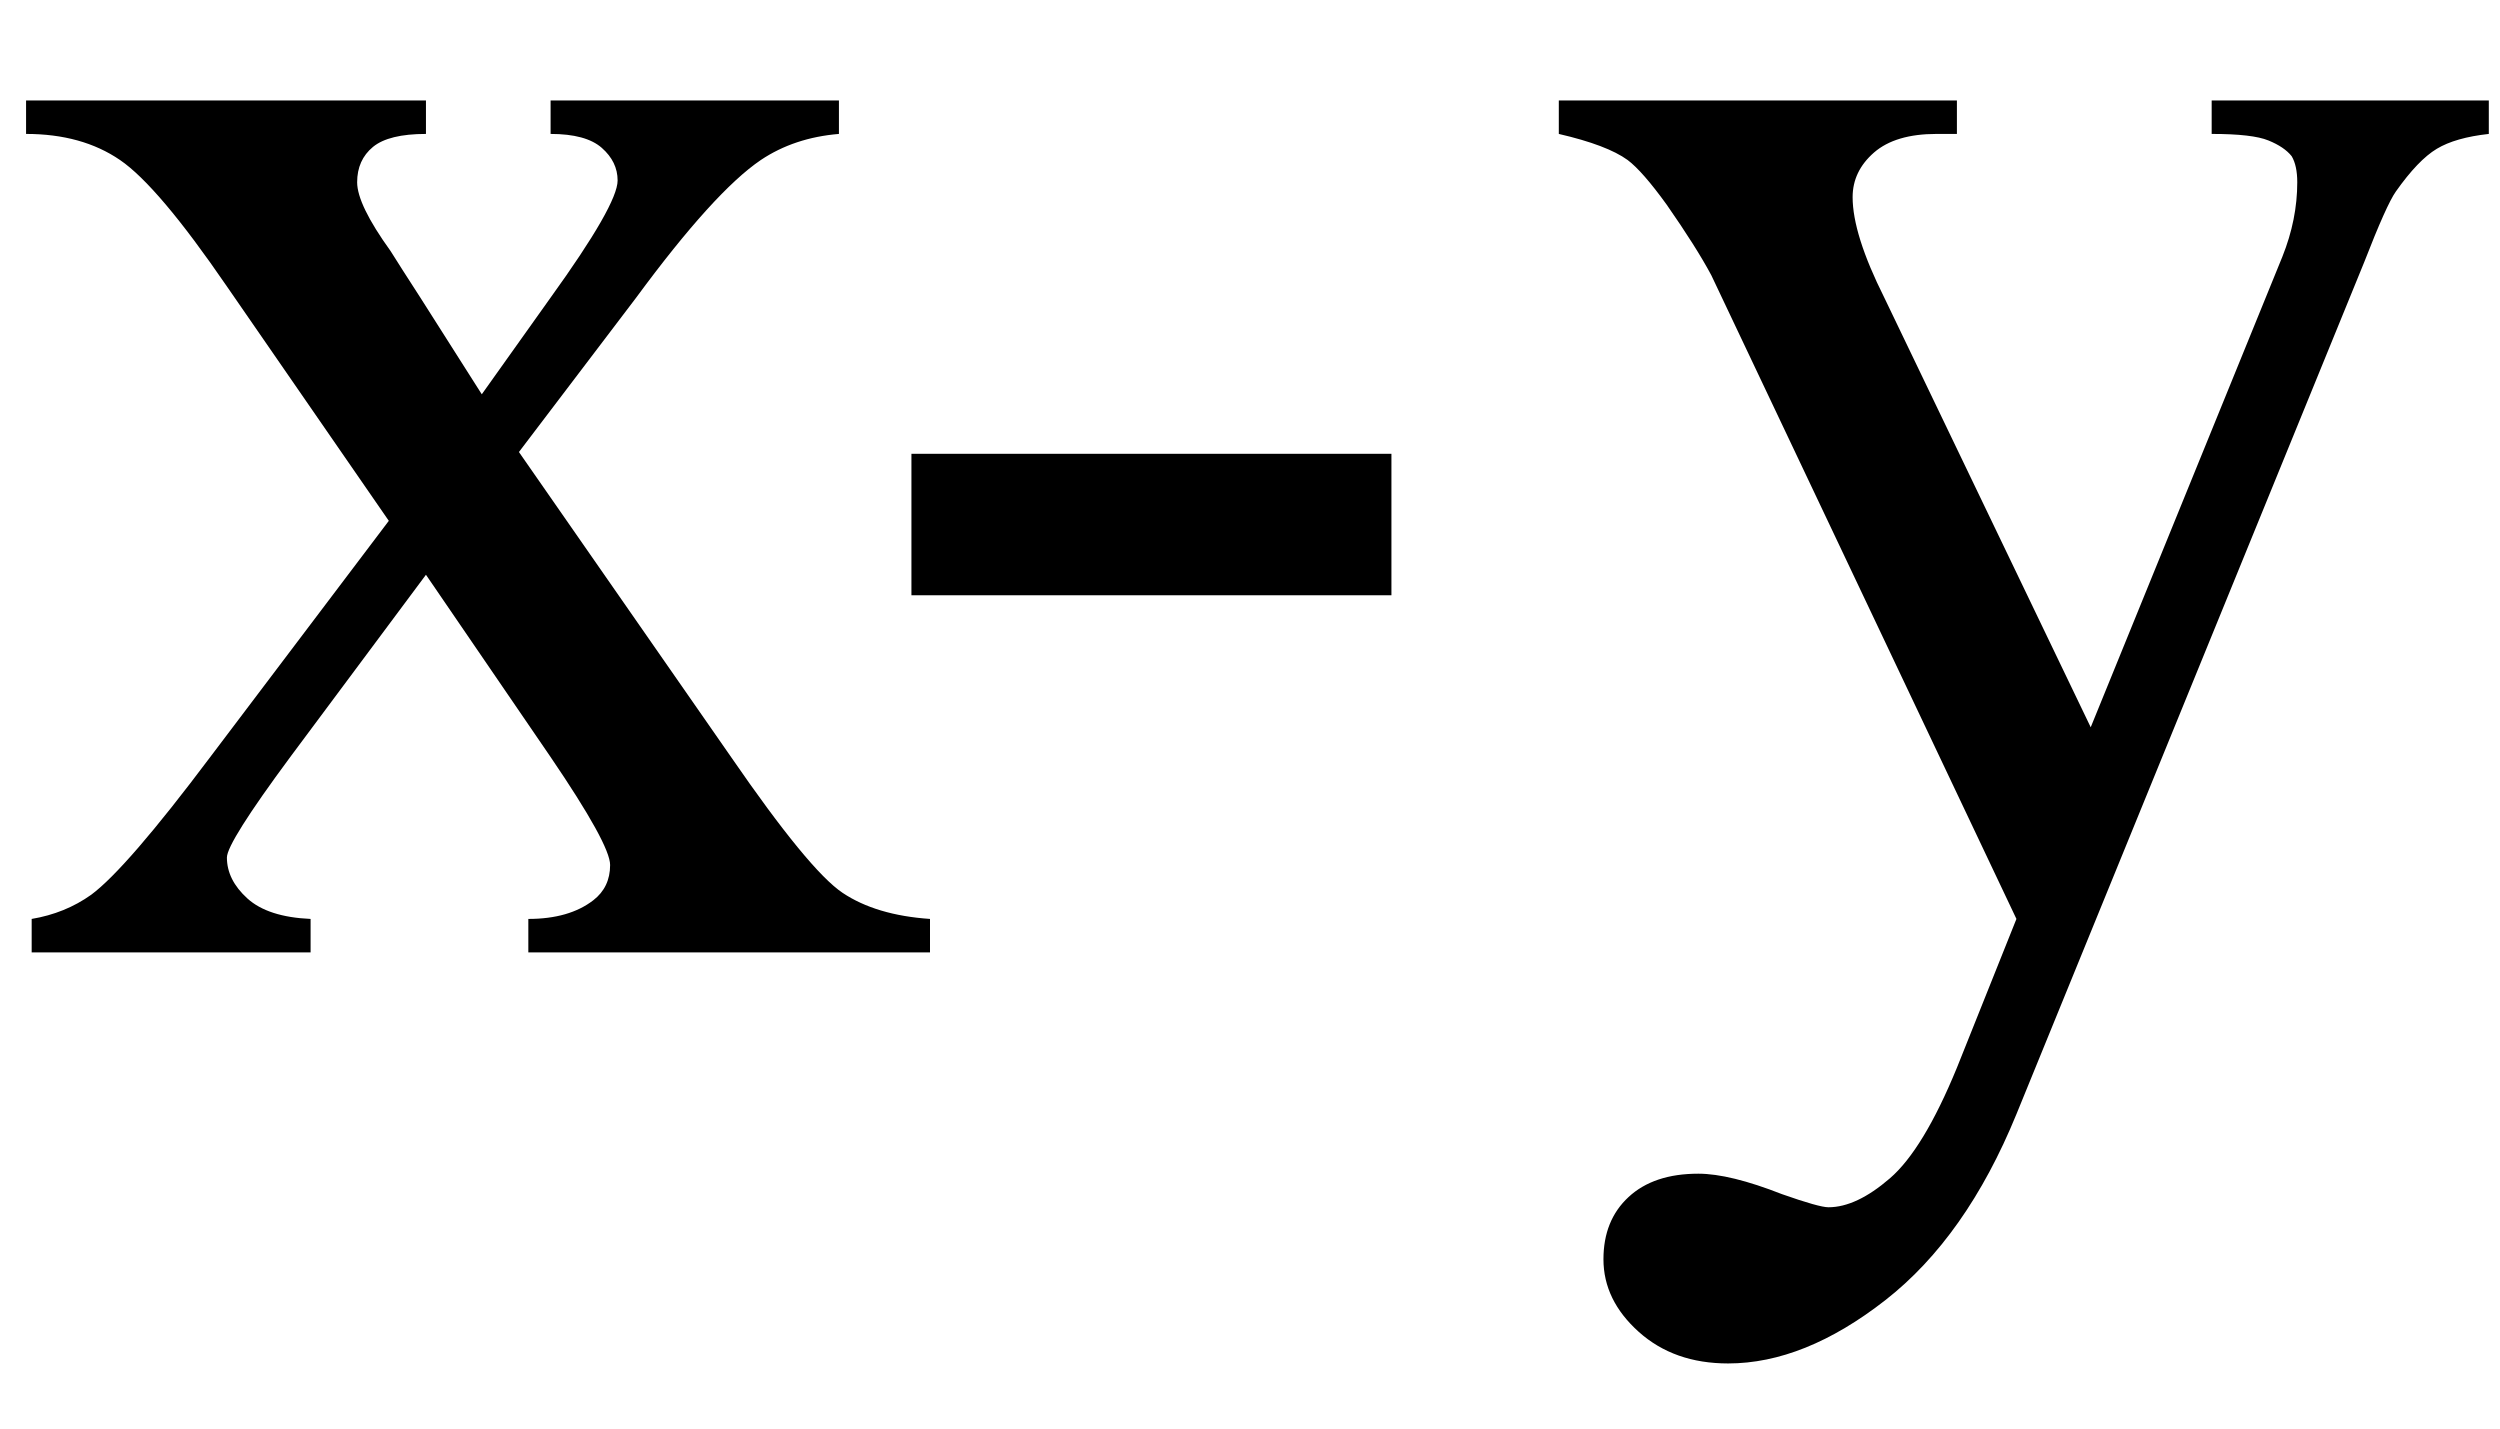 <svg xmlns="http://www.w3.org/2000/svg" xmlns:xlink="http://www.w3.org/1999/xlink" stroke-dasharray="none" shape-rendering="auto" font-family="'Dialog'" width="21" text-rendering="auto" fill-opacity="1" contentScriptType="text/ecmascript" color-interpolation="auto" color-rendering="auto" preserveAspectRatio="xMidYMid meet" font-size="12" fill="black" stroke="black" image-rendering="auto" stroke-miterlimit="10" zoomAndPan="magnify" version="1.0" stroke-linecap="square" stroke-linejoin="miter" contentStyleType="text/css" font-style="normal" height="12" stroke-width="1" stroke-dashoffset="0" font-weight="normal" stroke-opacity="1"><defs id="genericDefs"/><g><g text-rendering="optimizeLegibility" transform="translate(0,8)" color-rendering="optimizeQuality" color-interpolation="linearRGB" image-rendering="optimizeQuality"><path d="M0.219 -7.156 L3.578 -7.156 L3.578 -6.875 Q3.266 -6.875 3.133 -6.766 Q3 -6.656 3 -6.469 Q3 -6.281 3.281 -5.891 Q3.359 -5.766 3.531 -5.5 L4.047 -4.688 L4.625 -5.5 Q5.188 -6.281 5.188 -6.484 Q5.188 -6.641 5.055 -6.758 Q4.922 -6.875 4.625 -6.875 L4.625 -7.156 L7.047 -7.156 L7.047 -6.875 Q6.672 -6.844 6.391 -6.656 Q6 -6.391 5.344 -5.5 L4.359 -4.203 L6.141 -1.641 Q6.797 -0.688 7.078 -0.5 Q7.359 -0.312 7.812 -0.281 L7.812 0 L4.438 0 L4.438 -0.281 Q4.781 -0.281 4.984 -0.438 Q5.125 -0.547 5.125 -0.734 Q5.125 -0.906 4.625 -1.641 L3.578 -3.172 L2.438 -1.641 Q1.906 -0.922 1.906 -0.797 Q1.906 -0.609 2.078 -0.453 Q2.25 -0.297 2.609 -0.281 L2.609 0 L0.266 0 L0.266 -0.281 Q0.547 -0.328 0.766 -0.484 Q1.062 -0.703 1.766 -1.641 L3.266 -3.625 L1.906 -5.594 Q1.328 -6.438 1.008 -6.656 Q0.688 -6.875 0.219 -6.875 L0.219 -7.156 ZM7.656 -4.188 L11.688 -4.188 L11.688 -3 L7.656 -3 L7.656 -4.188 ZM13.094 -7.156 L16.438 -7.156 L16.438 -6.875 L16.266 -6.875 Q15.922 -6.875 15.742 -6.719 Q15.562 -6.562 15.562 -6.344 Q15.562 -6.031 15.828 -5.5 L17.562 -1.891 L19.172 -5.844 Q19.297 -6.156 19.297 -6.469 Q19.297 -6.609 19.25 -6.688 Q19.188 -6.766 19.055 -6.82 Q18.922 -6.875 18.578 -6.875 L18.578 -7.156 L20.906 -7.156 L20.906 -6.875 Q20.625 -6.844 20.469 -6.75 Q20.312 -6.656 20.125 -6.391 Q20.047 -6.281 19.859 -5.797 L16.938 1.359 Q16.516 2.391 15.836 2.922 Q15.156 3.453 14.516 3.453 Q14.062 3.453 13.766 3.188 Q13.469 2.922 13.469 2.578 Q13.469 2.25 13.68 2.055 Q13.891 1.859 14.266 1.859 Q14.531 1.859 14.969 2.031 Q15.281 2.141 15.359 2.141 Q15.594 2.141 15.875 1.898 Q16.156 1.656 16.438 0.969 L16.938 -0.281 L14.375 -5.688 Q14.25 -5.922 14 -6.281 Q13.797 -6.562 13.672 -6.656 Q13.5 -6.781 13.094 -6.875 L13.094 -7.156 Z" stroke="none"/></g></g></svg>